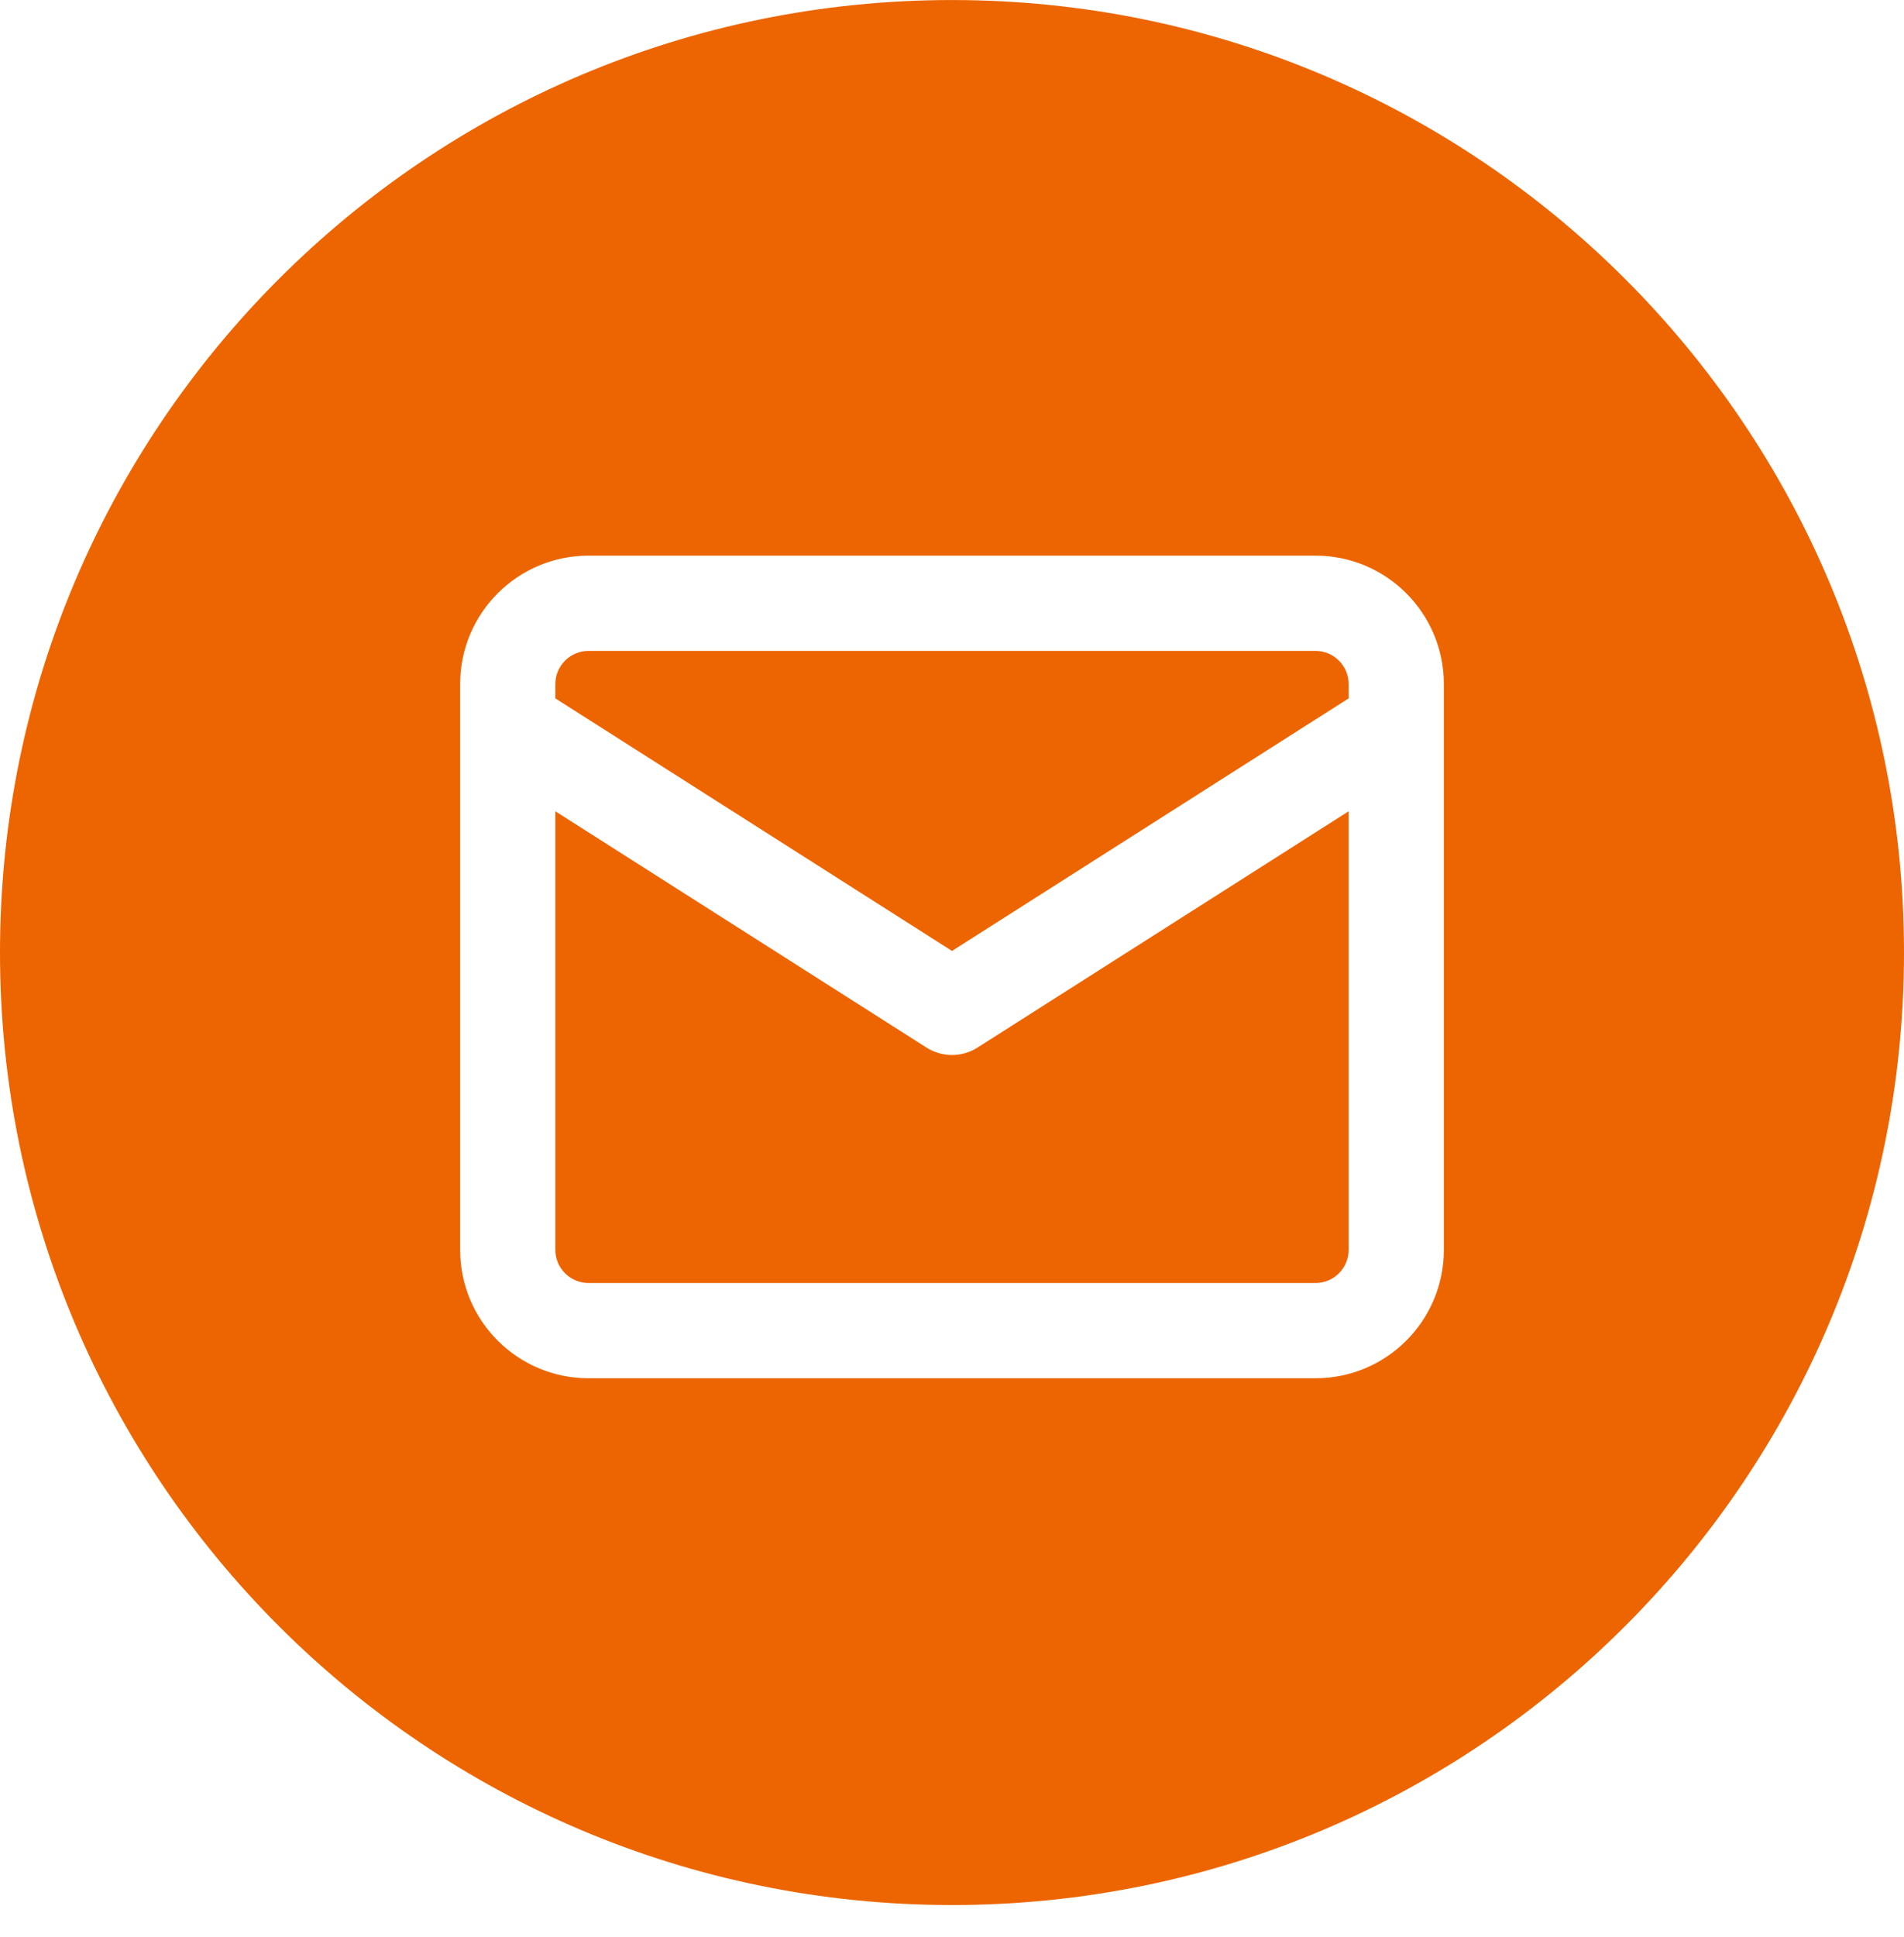 <svg width="60" height="61" viewBox="0 0 60 61" fill="none" xmlns="http://www.w3.org/2000/svg">
<path fill-rule="evenodd" clip-rule="evenodd" d="M30 60.001C46.569 60.001 60 46.57 60 30.001C60 13.433 46.569 0.001 30 0.001C13.431 0.001 0 13.433 0 30.001C0 46.57 13.431 60.001 30 60.001ZM14.5 21.547C14.5 19.312 16.312 17.501 18.546 17.501H41.455C43.689 17.501 45.5 19.312 45.5 21.547V22.817V22.819V39.365C45.5 41.599 43.689 43.41 41.455 43.41H18.546C16.311 43.41 14.5 41.599 14.5 39.365V22.852C14.5 22.829 14.5 22.807 14.5 22.784V21.547ZM42.5 21.547V21.996L30 29.951L17.5 21.996V21.547C17.5 20.969 17.968 20.501 18.546 20.501H41.455C42.032 20.501 42.5 20.969 42.5 21.547ZM17.5 39.365V25.552L29.195 32.994C29.686 33.307 30.314 33.307 30.805 32.994L42.5 25.552V39.365C42.5 39.942 42.032 40.41 41.455 40.41H18.546C17.968 40.41 17.5 39.942 17.5 39.365Z" fill="#EC6500"/>
</svg>
